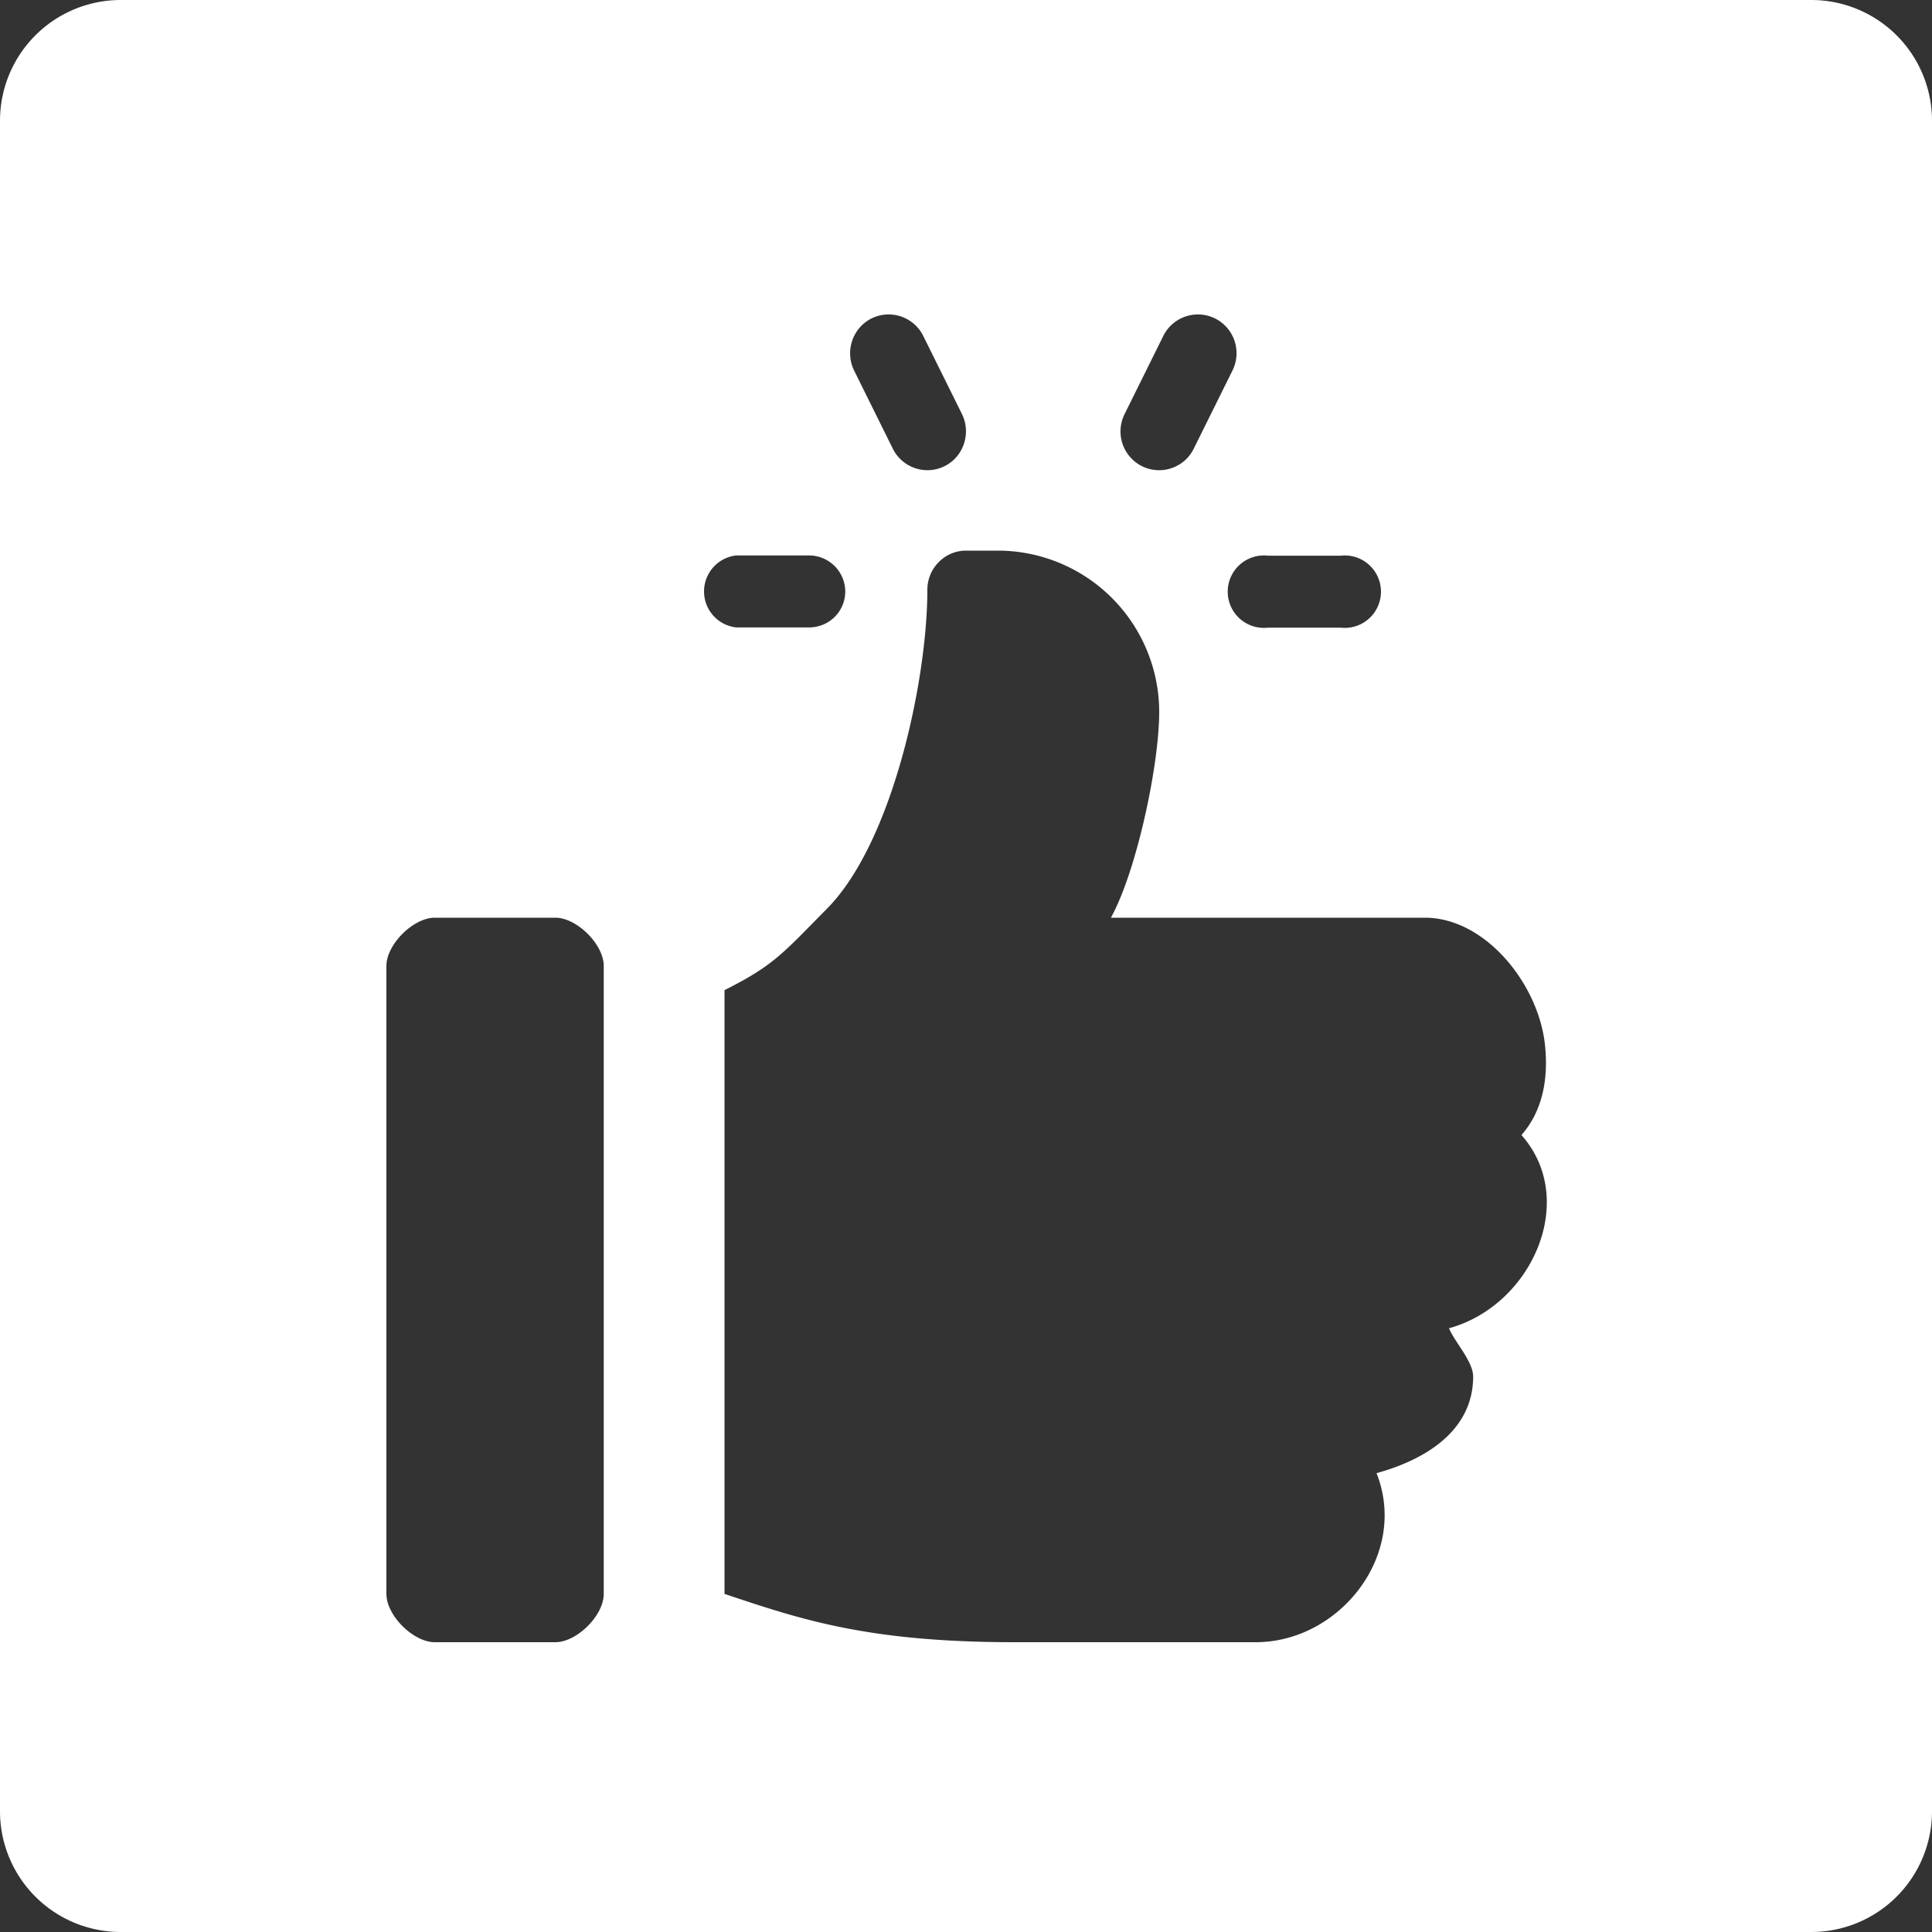 <svg xmlns="http://www.w3.org/2000/svg" xmlns:xlink="http://www.w3.org/1999/xlink" width="80" height="80" viewBox="0 0 80 80"><rect x="0" y="0" width="80" height="80" fill="#333333" stroke="none"/><defs><path id="ndk1a" d="M360 928a5 5 0 0 1 5-5h70a5 5 0 0 1 5 5v70a5 5 0 0 1-5 5h-70a5 5 0 0 1-5-5zm55.5 18.01h-2.99a1.5 1.5 0 1 0 0 2.98h3a1.5 1.5 0 1 0 0-2.98zm-15.67-5.87l-1.6-3.23a1.6 1.6 0 0 0-2.15-.72c-.79.4-1.1 1.37-.71 2.16l1.6 3.23a1.6 1.6 0 0 0 2.15.72c.79-.4 1.1-1.37.71-2.16zm10.49-3.95a1.6 1.6 0 0 0-2.15.72l-1.6 3.23c-.4.8-.08 1.76.71 2.16.8.4 1.76.07 2.15-.72l1.6-3.23c.4-.8.08-1.76-.71-2.16zM393.5 946h-3.02a1.5 1.5 0 0 0 0 2.98h3.02c.83 0 1.5-.66 1.5-1.49a1.5 1.5 0 0 0-1.5-1.49zM383 961h-5c-.88 0-2 1.1-2 2v26c0 .9 1.12 2 2 2h5c.88 0 2-1.1 2-2v-26c0-.9-1.12-2-2-2zm40.97 5.23c-.28-2.5-2.47-5.23-4.97-5.23h-13c1.06-1.91 2.02-6.38 2-8.6a6.69 6.69 0 0 0-6.68-6.6H400c-.88 0-1.6.73-1.6 1.62 0 3.73-1.44 10.47-4.16 13.21-1.83 1.85-2.19 2.34-4.24 3.37v25c3.14 1.05 5.92 2 12 2h10c3.45 0 6.34-3.6 5-7 2.04-.56 4-1.77 4-4 0-.63-.78-1.45-1-2 3.43-.94 5.38-5.32 3-8 .87-.99 1.13-2.32.97-3.77z"/></defs><g><g transform="translate(-360 -923)"><use fill="#fff" xlink:href="#ndk1a"/></g></g></svg>